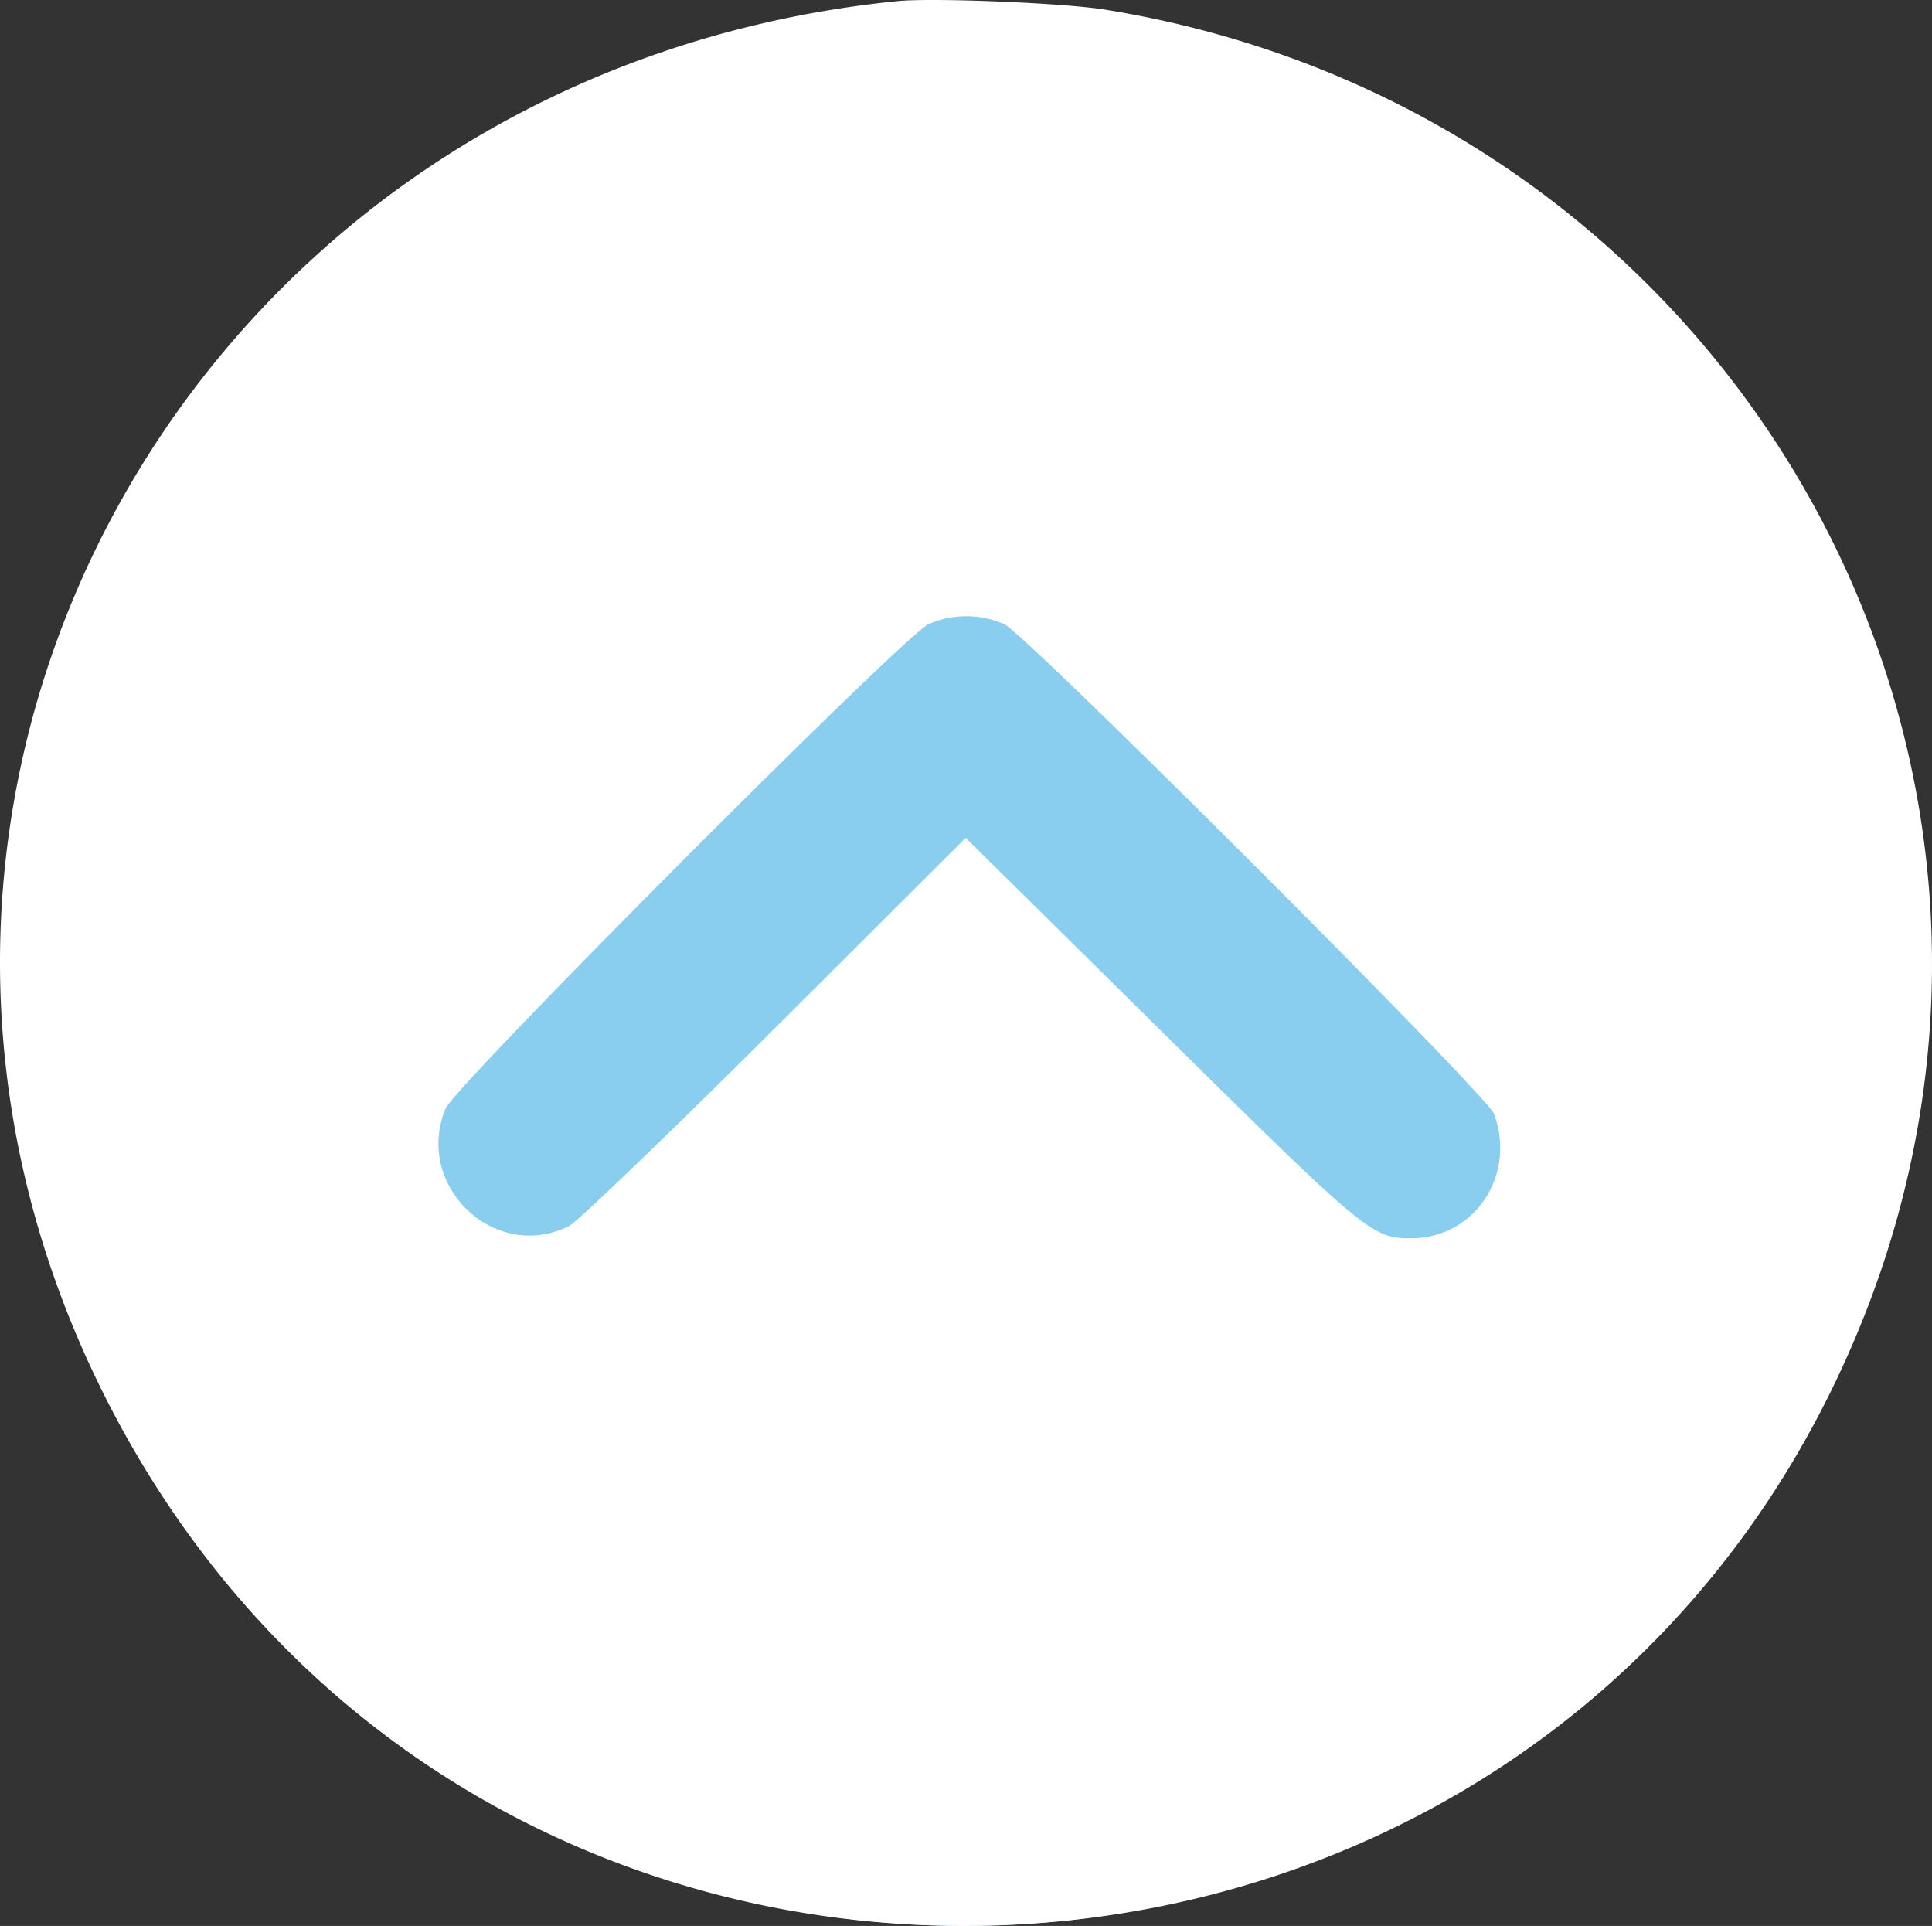 <svg xmlns="http://www.w3.org/2000/svg" width="345.94" height="344.826" viewBox="0 0 345.94 344.826">
  <rect x="0" y="0" width="345.94" height="344.826" fill="#333333" stroke="none"/>
  <g id="Group_2" data-name="Group 2" transform="translate(159.719 -1978.174)">
    <circle id="Ellipse_1" data-name="Ellipse 1" cx="172" cy="172" r="172" transform="translate(-159 1979)" fill="#8aceef"/>
    <g id="svgg" transform="translate(-190.893 1946.661)">
      <path id="path0" d="M229.036,33.235c111.618,18.031,177.279,132.321,135.3,235.5-55.172,135.6-244.267,145.34-312.664,16.111C-6.626,174.709,65.461,44.5,191.8,31.719c6.342-.642,29.786.314,37.234,1.516m-31.63,110.049C192.9,145.4,112.651,225.892,110.954,230c-5.713,13.838,8.869,27.673,22.143,21.007,1.458-.733,18.029-16.666,36.825-35.407l34.172-34.077,35.092,34.657c36.79,36.334,37.7,37.089,44.8,37.033,11.352-.09,18.767-11.379,14.67-22.335-1.258-3.362-83.677-85.745-87.639-87.6a16.842,16.842,0,0,0-13.613,0" transform="translate(0)" fill="#fff" fill-rule="evenodd"/>
    </g>
  </g>
</svg>
